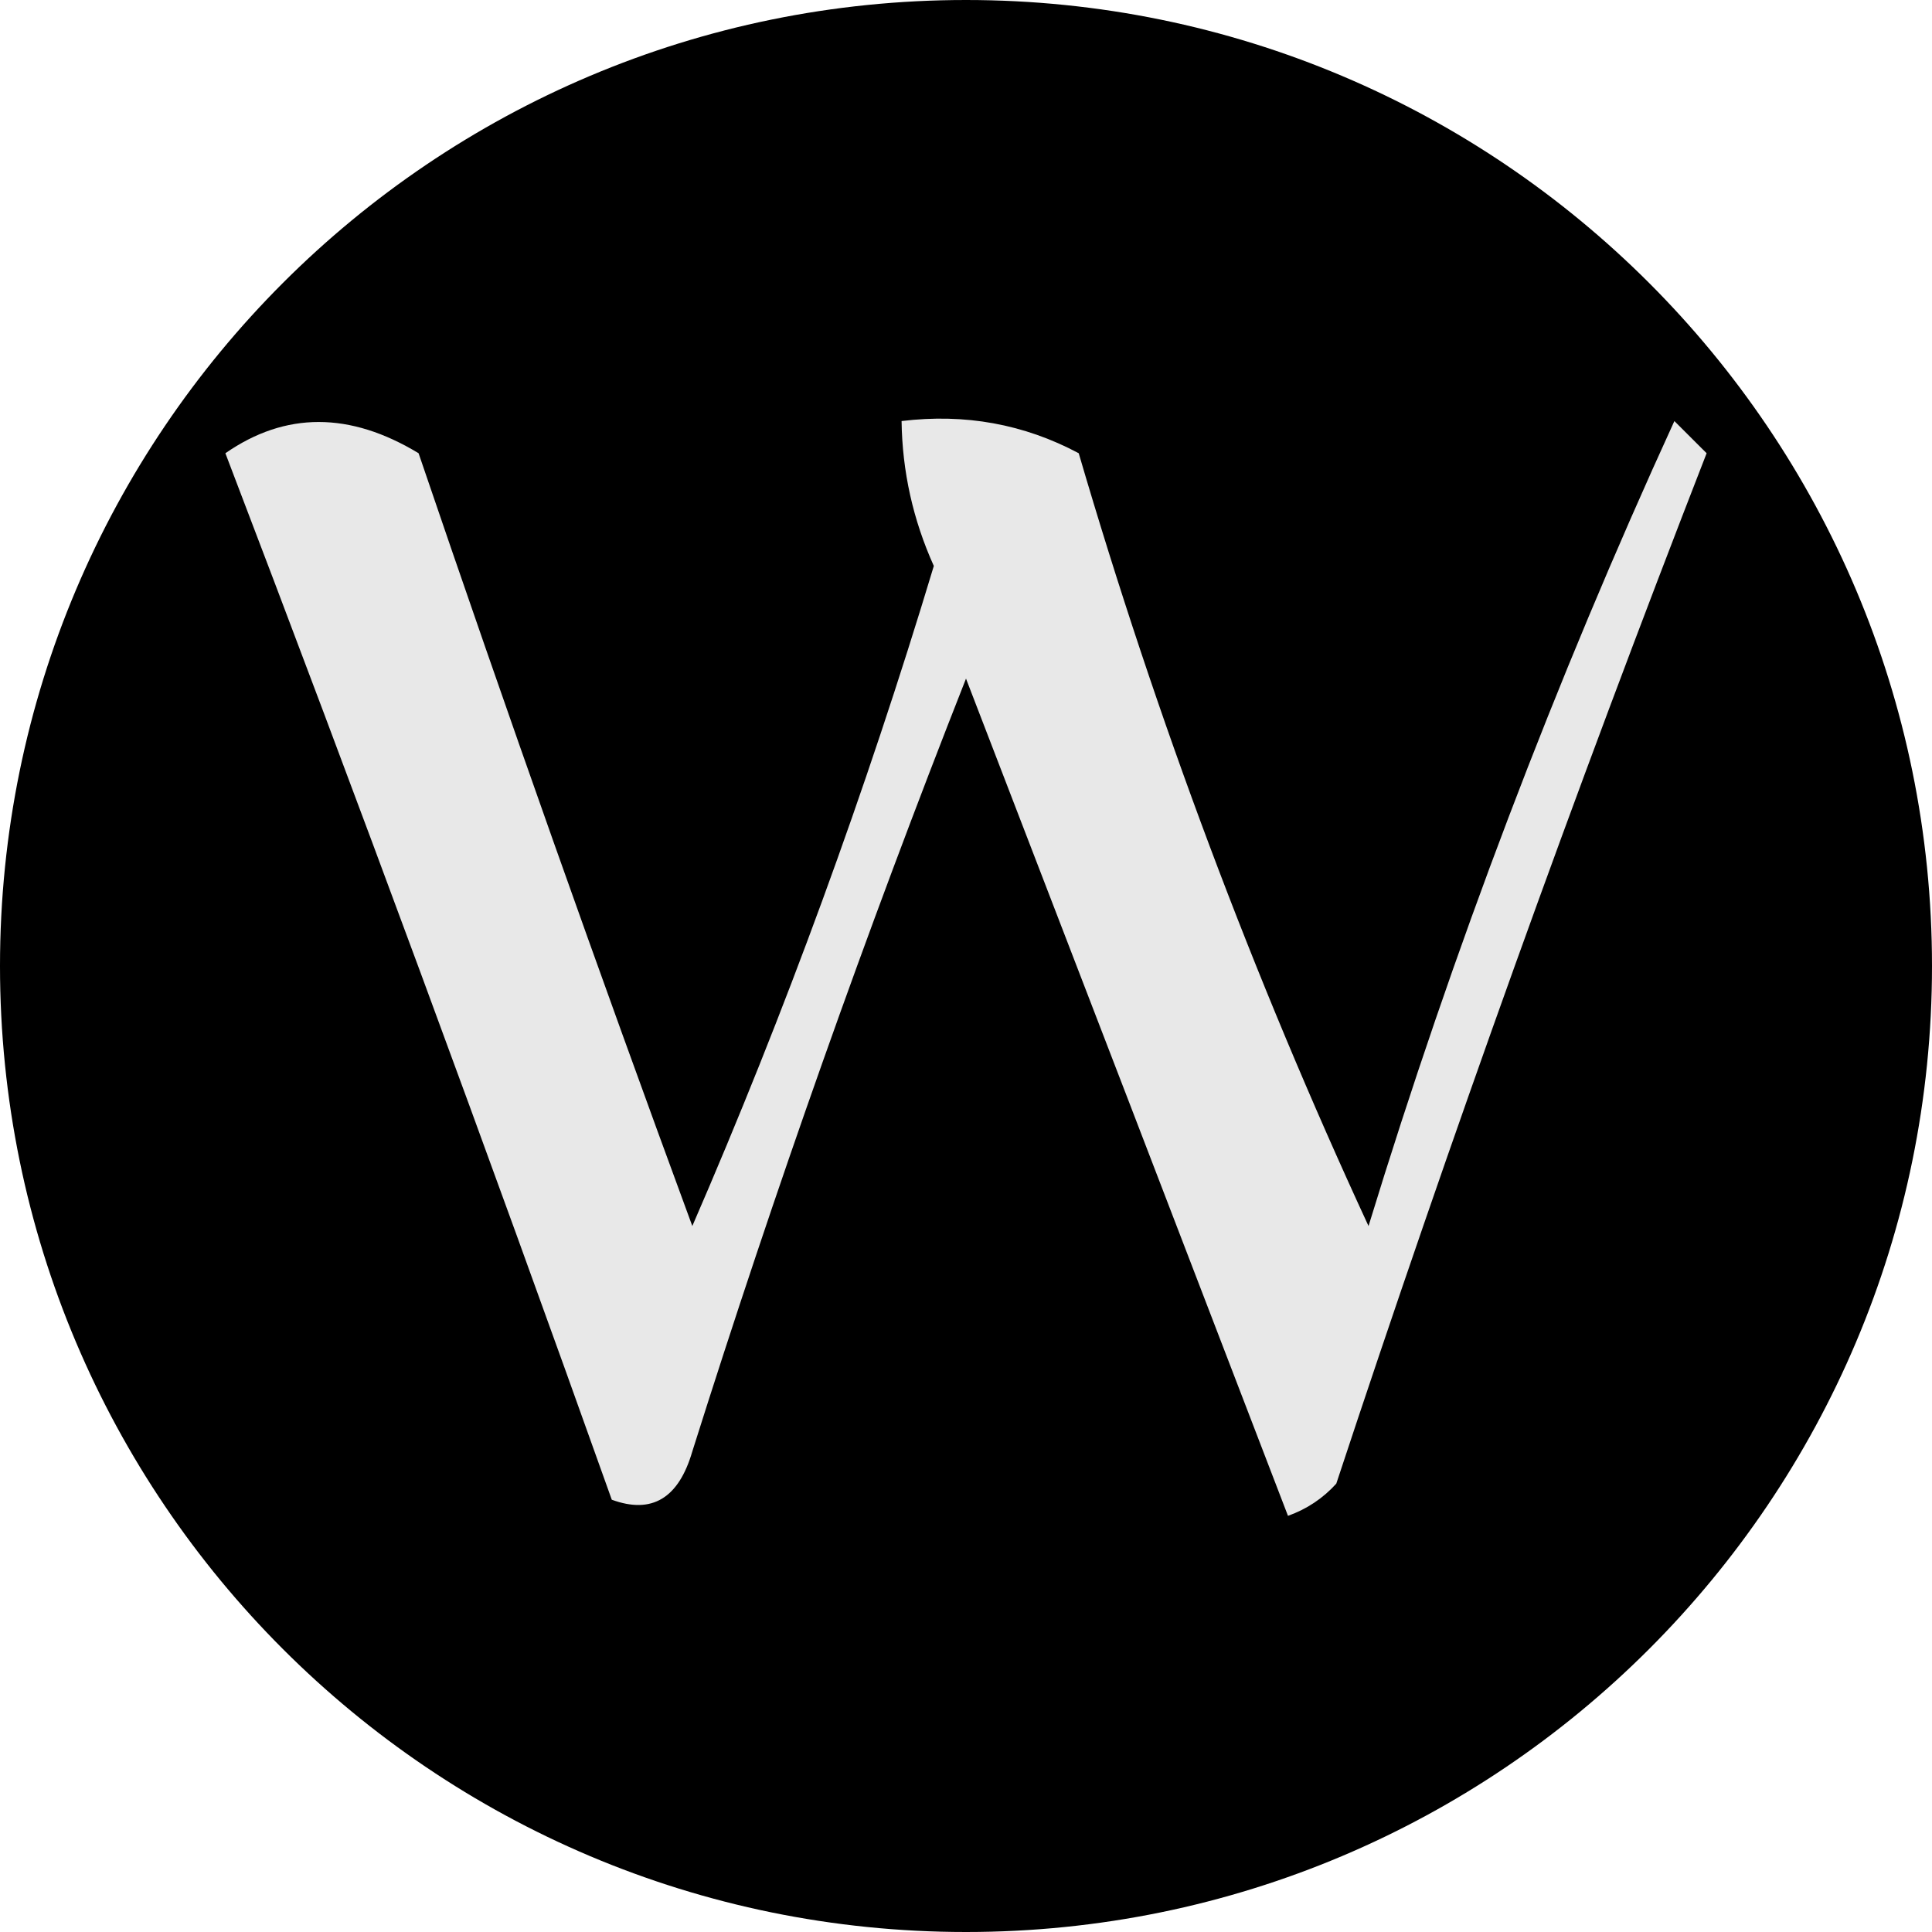 <svg width="32" height="32" viewBox="0 0 32 32" fill="none" xmlns="http://www.w3.org/2000/svg">
    <path fill-rule="evenodd" clip-rule="evenodd"
        d="M0 16C0 7.163 7.163 0 16 0V0C24.837 0 32 7.163 32 16V16C32 24.837 24.837 32 16 32V32C7.163 32 0 24.837 0 16V16Z"
        fill="black" />
    <path fill-rule="evenodd" clip-rule="evenodd"
        d="M3.733 7.507C4.727 6.817 5.794 6.817 6.933 7.507C8.392 11.794 9.903 16.061 11.467 20.307C13.005 16.762 14.338 13.118 15.467 9.374C15.121 8.606 14.944 7.806 14.933 6.974C15.983 6.846 16.961 7.024 17.867 7.507C19.156 11.91 20.756 16.176 22.667 20.307C24.069 15.729 25.759 11.284 27.733 6.974C27.911 7.151 28.089 7.329 28.267 7.507C26.077 13.133 24.033 18.822 22.133 24.574C21.913 24.817 21.646 24.995 21.333 25.107C19.566 20.502 17.788 15.879 16 11.24C14.343 15.445 12.832 19.712 11.467 24.04C11.241 24.817 10.797 25.084 10.133 24.84C8.049 18.994 5.916 13.217 3.733 7.507Z"
        fill="#E8E8E8" />
</svg>